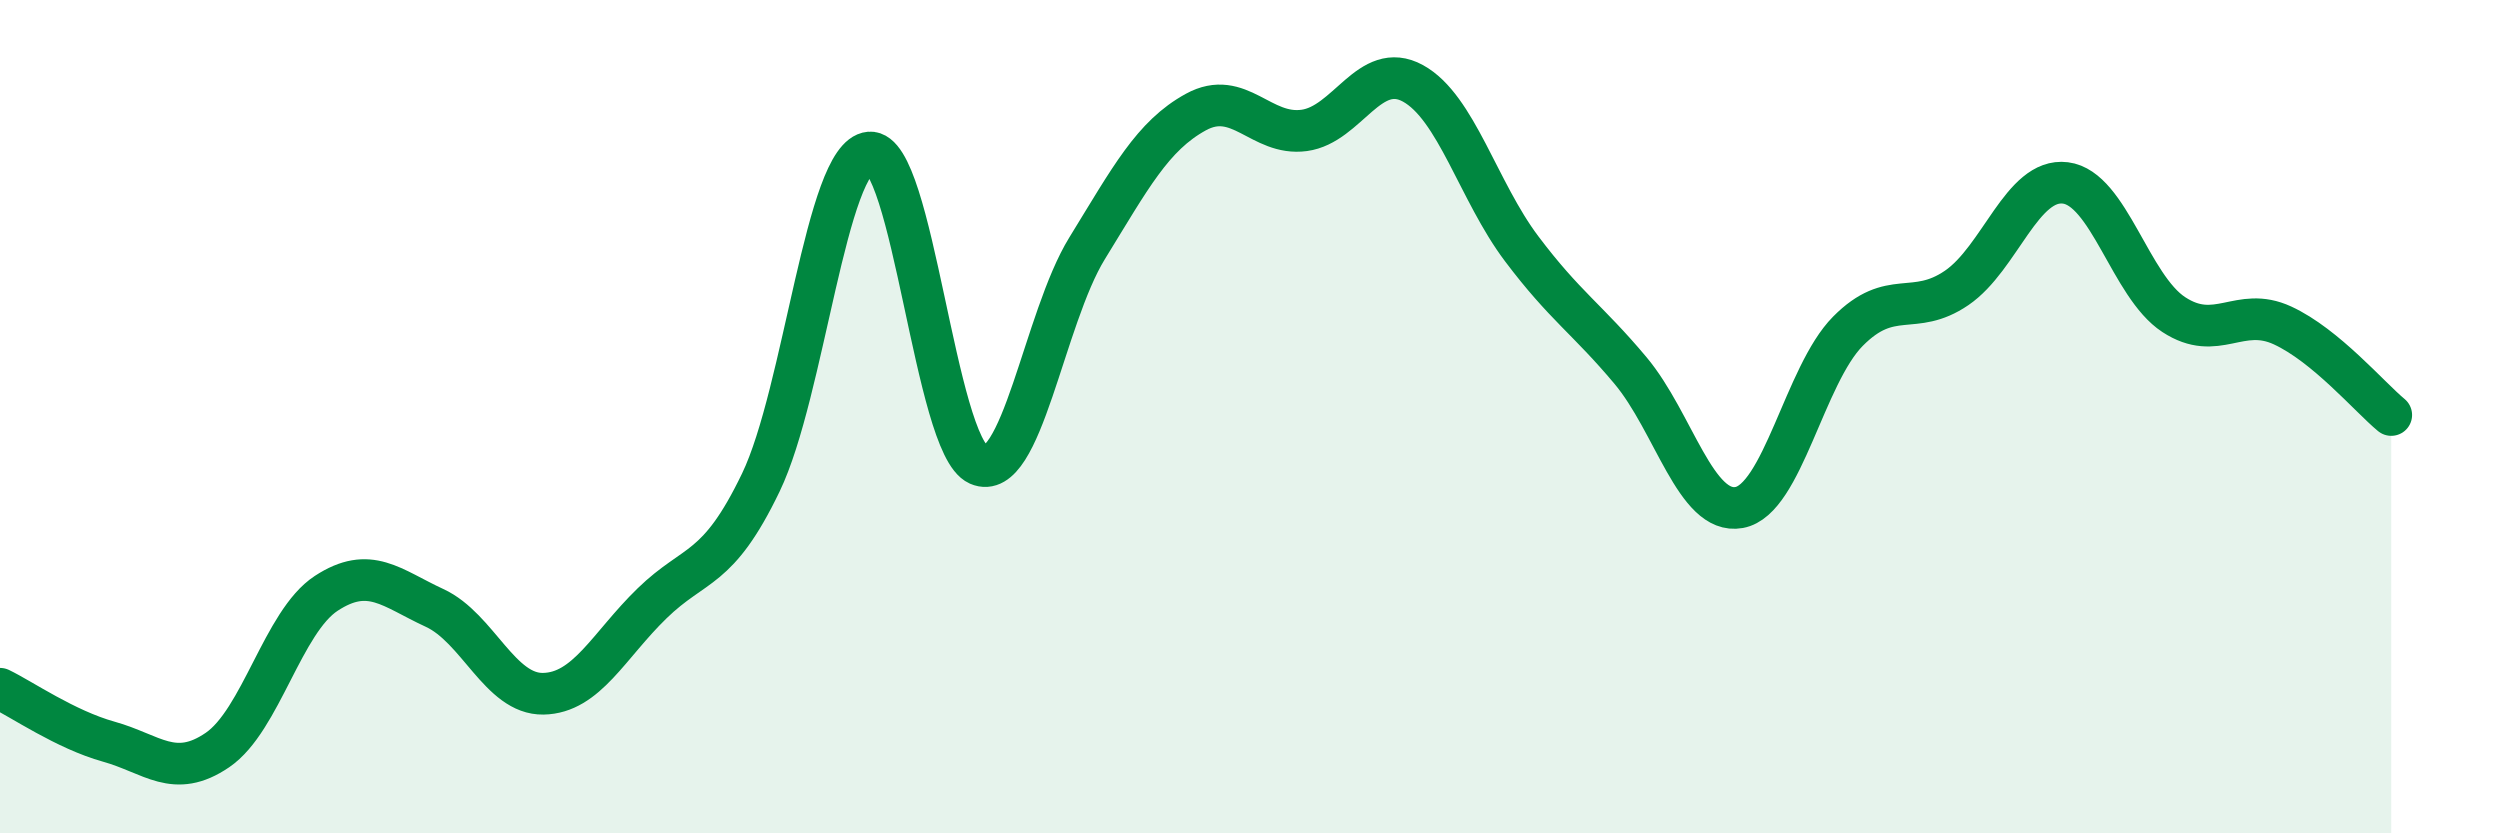 
    <svg width="60" height="20" viewBox="0 0 60 20" xmlns="http://www.w3.org/2000/svg">
      <path
        d="M 0,16.53 C 0.52,16.78 1.57,17.51 2.61,17.8 C 3.65,18.09 4.18,18.71 5.22,18 C 6.26,17.29 6.79,14.92 7.83,14.24 C 8.87,13.56 9.39,14.11 10.43,14.59 C 11.47,15.07 12,16.67 13.04,16.65 C 14.08,16.63 14.61,15.49 15.65,14.48 C 16.69,13.47 17.22,13.74 18.26,11.58 C 19.3,9.42 19.83,3.75 20.87,3.66 C 21.91,3.57 22.44,10.69 23.48,11.15 C 24.52,11.61 25.05,7.65 26.09,5.96 C 27.13,4.27 27.66,3.26 28.7,2.69 C 29.74,2.12 30.26,3.27 31.3,3.13 C 32.34,2.99 32.87,1.43 33.91,2 C 34.95,2.57 35.48,4.59 36.52,5.97 C 37.56,7.35 38.09,7.65 39.13,8.89 C 40.17,10.13 40.7,12.37 41.74,12.18 C 42.78,11.99 43.31,9 44.35,7.95 C 45.39,6.9 45.92,7.62 46.96,6.91 C 48,6.2 48.53,4.26 49.57,4.39 C 50.61,4.52 51.13,6.87 52.17,7.55 C 53.21,8.23 53.74,7.33 54.78,7.81 C 55.82,8.29 56.87,9.53 57.39,9.96L57.39 20L0 20Z"
        fill="#008740"
        opacity="0.1"
        stroke-linecap="round"
        stroke-linejoin="round"
      />
      <path
        d="M 0,16.53 C 0.52,16.78 1.57,17.51 2.61,17.8 C 3.65,18.09 4.18,18.71 5.22,18 C 6.26,17.29 6.79,14.92 7.83,14.24 C 8.87,13.56 9.39,14.11 10.43,14.59 C 11.47,15.07 12,16.67 13.04,16.65 C 14.08,16.63 14.61,15.49 15.65,14.48 C 16.69,13.47 17.22,13.74 18.26,11.58 C 19.3,9.42 19.83,3.75 20.87,3.66 C 21.91,3.57 22.44,10.69 23.48,11.15 C 24.52,11.61 25.05,7.65 26.09,5.96 C 27.13,4.27 27.66,3.26 28.7,2.69 C 29.74,2.12 30.26,3.27 31.3,3.13 C 32.34,2.99 32.87,1.43 33.91,2 C 34.95,2.57 35.48,4.59 36.52,5.97 C 37.56,7.35 38.09,7.65 39.13,8.89 C 40.17,10.13 40.7,12.37 41.74,12.18 C 42.78,11.99 43.31,9 44.35,7.95 C 45.39,6.9 45.92,7.62 46.96,6.91 C 48,6.2 48.53,4.26 49.57,4.39 C 50.61,4.52 51.13,6.87 52.17,7.55 C 53.21,8.23 53.74,7.33 54.78,7.81 C 55.82,8.29 56.87,9.53 57.39,9.96"
        stroke="#008740"
        stroke-width="1"
        fill="none"
        stroke-linecap="round"
        stroke-linejoin="round"
      />
    </svg>
  